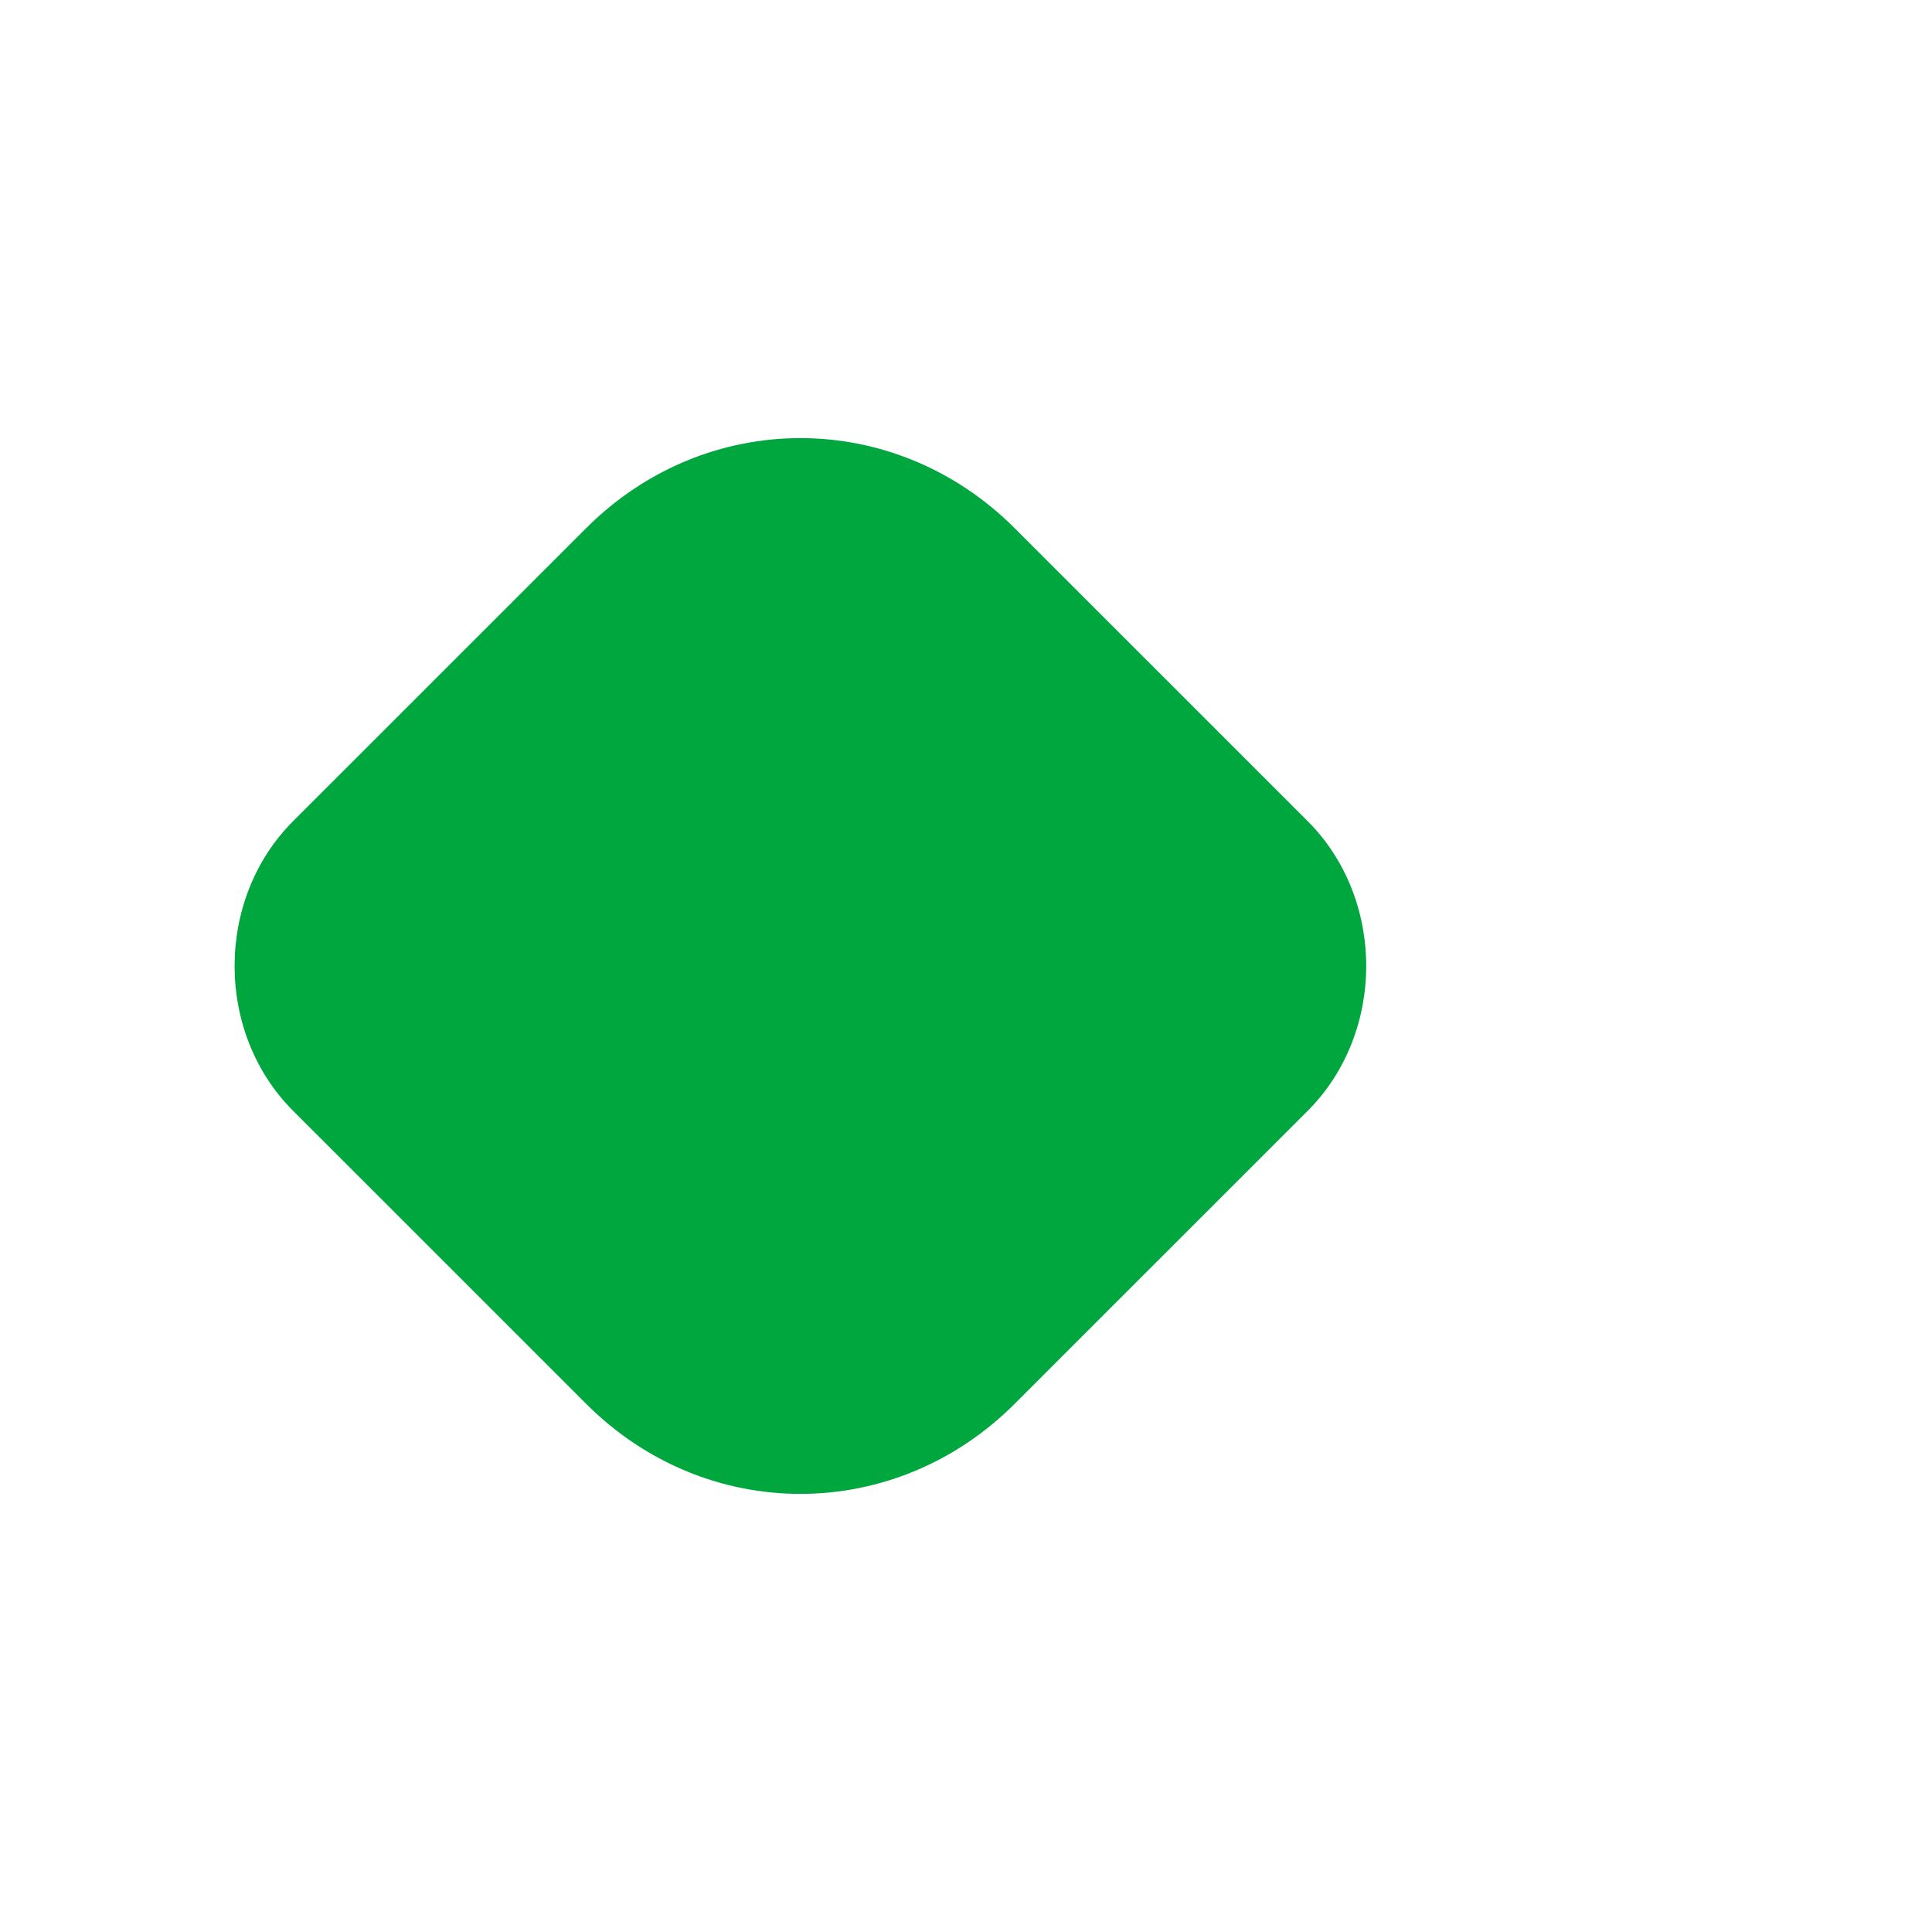 <svg width="35" height="35" viewBox="0 0 35 35" fill="none" xmlns="http://www.w3.org/2000/svg">
  <path d="M10.619 25.432L5.309 20.123C3.897 18.71 3.897 16.29 5.309 14.877L10.619 9.568C12.794 7.393 16.206 7.393 18.381 9.568L23.691 14.877C25.103 16.29 25.103 18.71 23.691 20.123L18.381 25.432C16.206 27.607 12.794 27.607 10.619 25.432Z" fill="#00a63e"/>
</svg> 